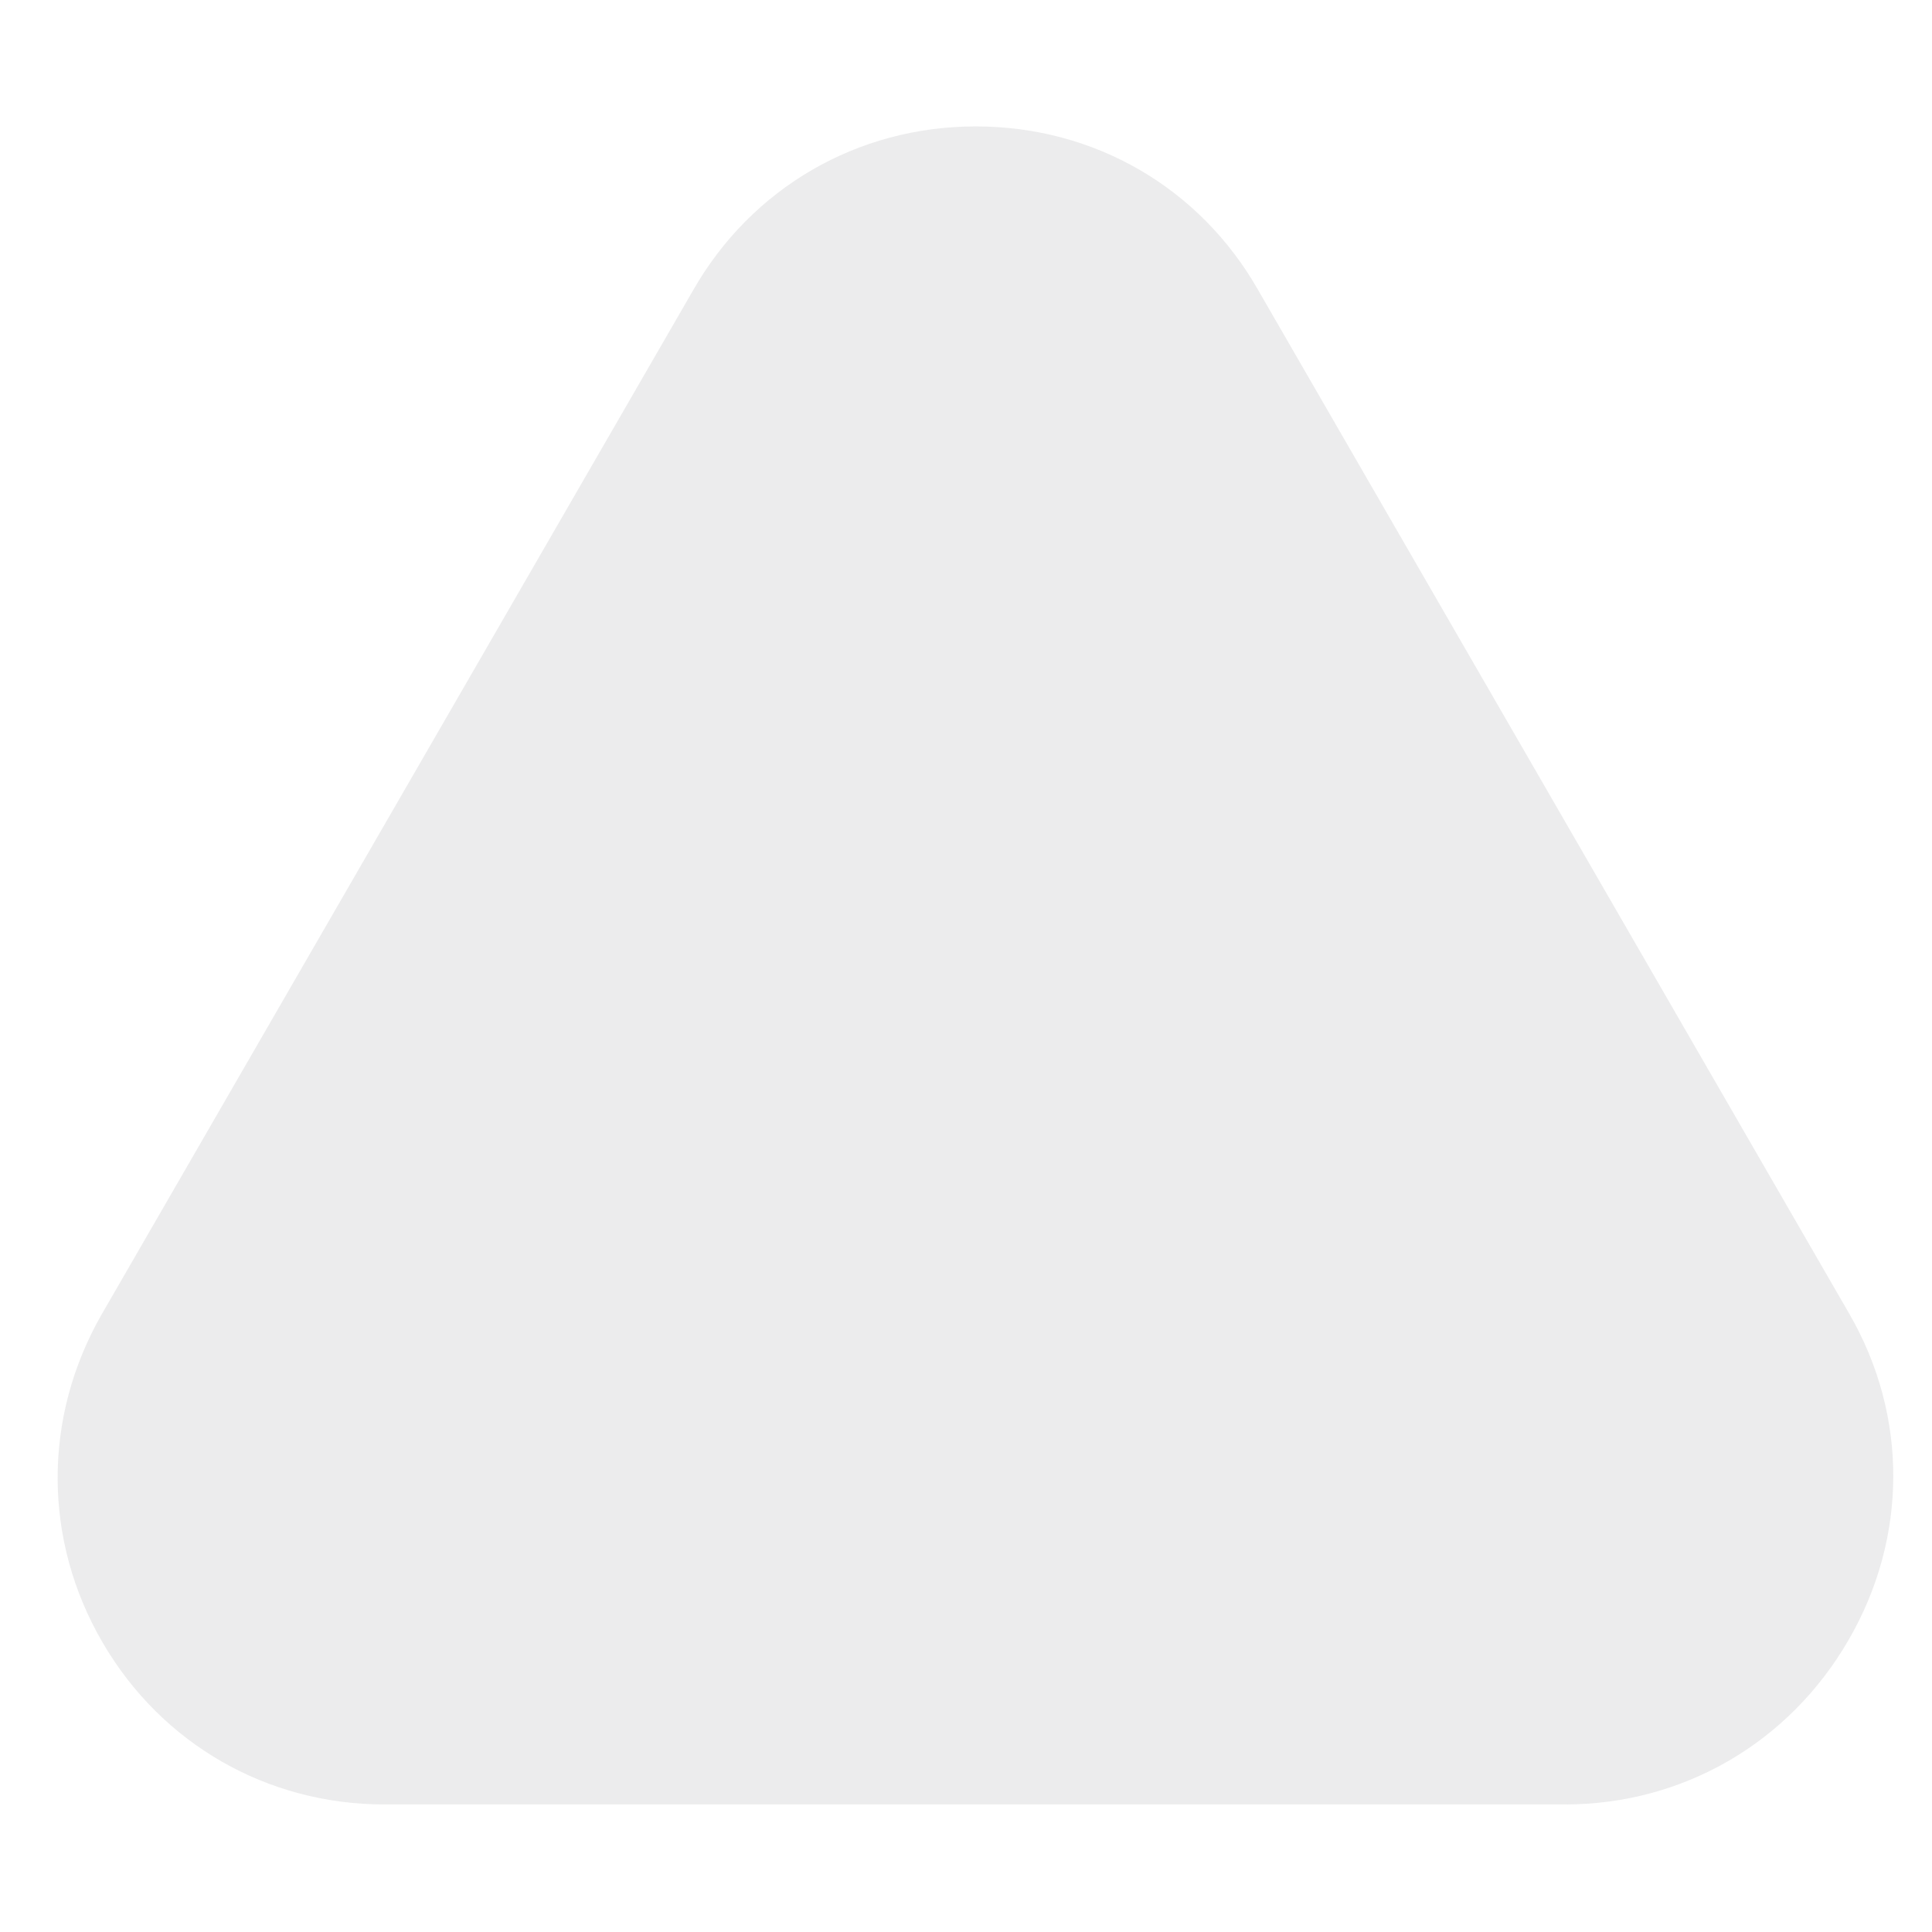 <?xml version="1.0" encoding="utf-8"?>
<!-- Generator: Adobe Illustrator 25.0.1, SVG Export Plug-In . SVG Version: 6.00 Build 0)  -->
<svg version="1.1" id="Isolation_Mode" xmlns="http://www.w3.org/2000/svg" xmlns:xlink="http://www.w3.org/1999/xlink" x="0px"
	 y="0px" viewBox="0 0 512 512" style="enable-background:new 0 0 512 512;" xml:space="preserve">
<style type="text/css">
	.st0{opacity:0.1;}
	.st1{fill:#3D3E46;}
</style>
<g>
	<g class="st0">
		<path class="st1" d="M489.9,434.6c15.7-27.1,15.8-59.4,0.2-86.4L333.5,77C318,49.7,290,33.5,258.6,33.5s-59.4,16.3-74.9,43.4
			L26.9,348.4c-15.6,27.3-15.5,59.8,0.3,86.9c15.6,26.8,43.5,42.9,74.7,42.9h312.8C446,478.2,474.1,461.9,489.9,434.6z"/>
	</g>
</g>
</svg>
